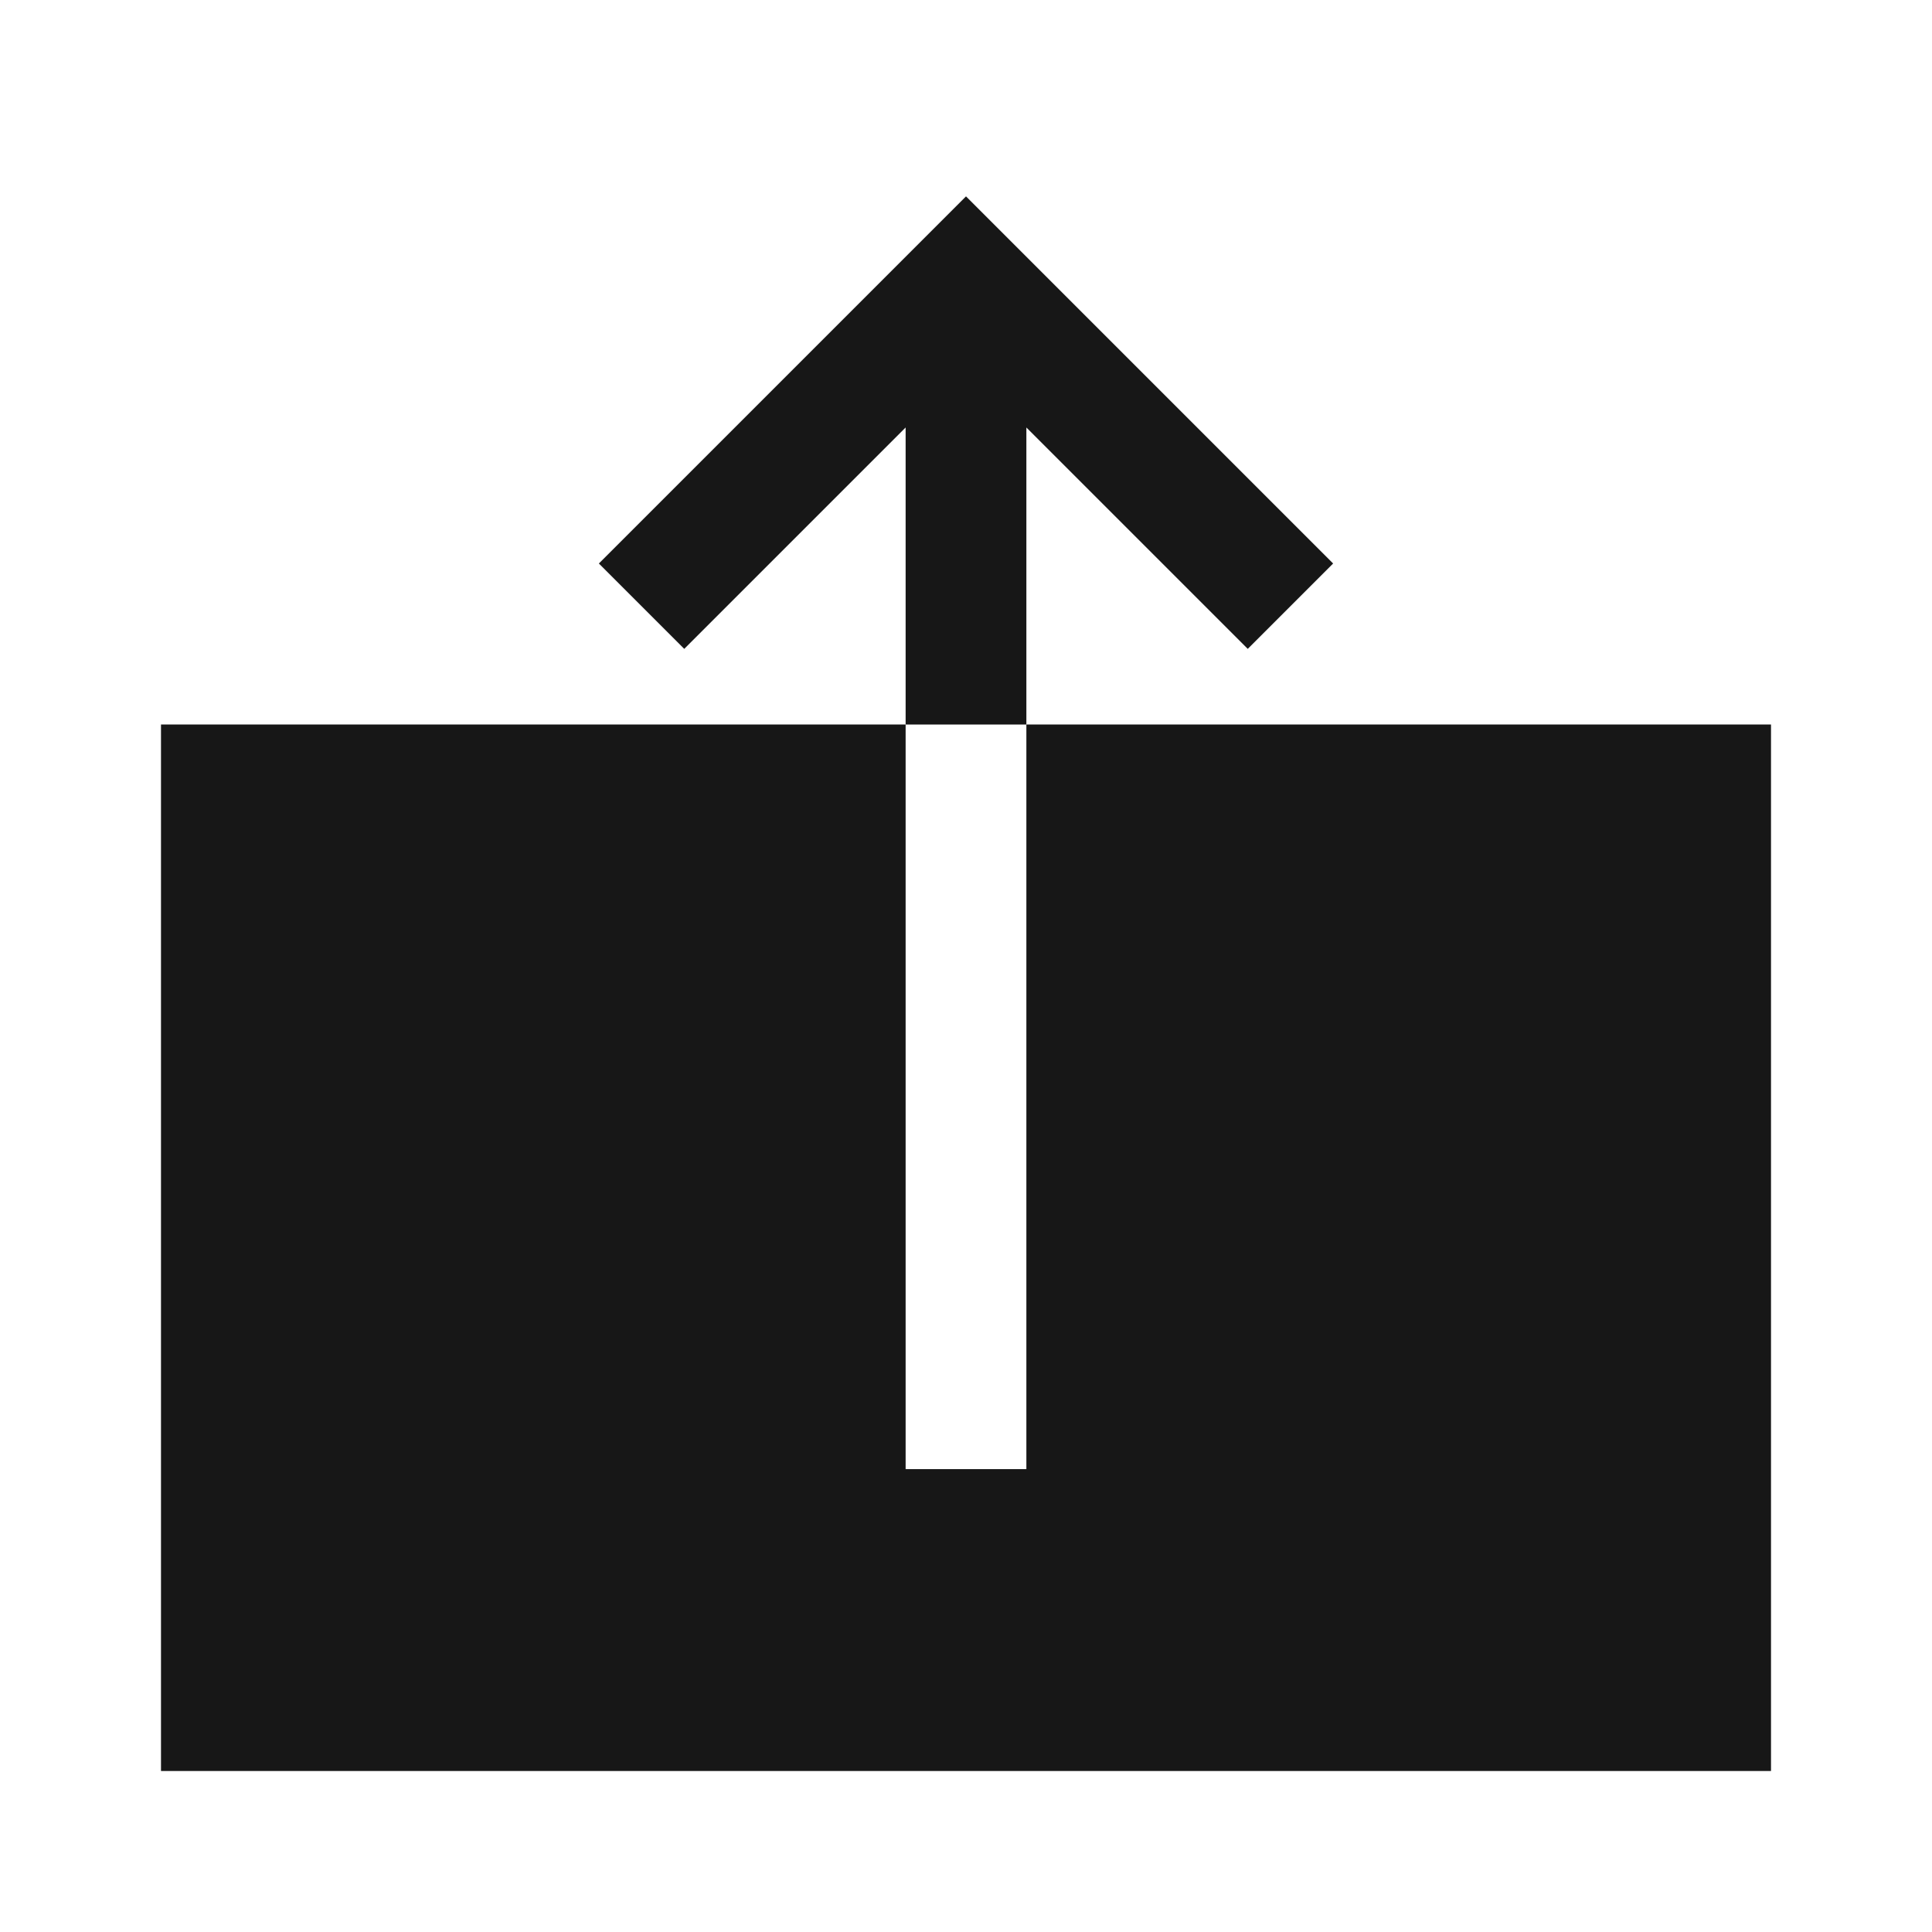 <svg width="48" height="48" viewBox="0 0 48 48" fill="none" xmlns="http://www.w3.org/2000/svg">
<path d="M22.5 18H4L4 44H44V18H25.5L25.5 36.5H22.5L22.5 18Z" fill="#171717"/>
<path d="M25.5 10.621L31 16.121L33.121 14L24 4.879L14.879 14L17 16.121L22.5 10.621L22.5 18H25.5L25.5 10.621Z" fill="#171717"/>
</svg>

